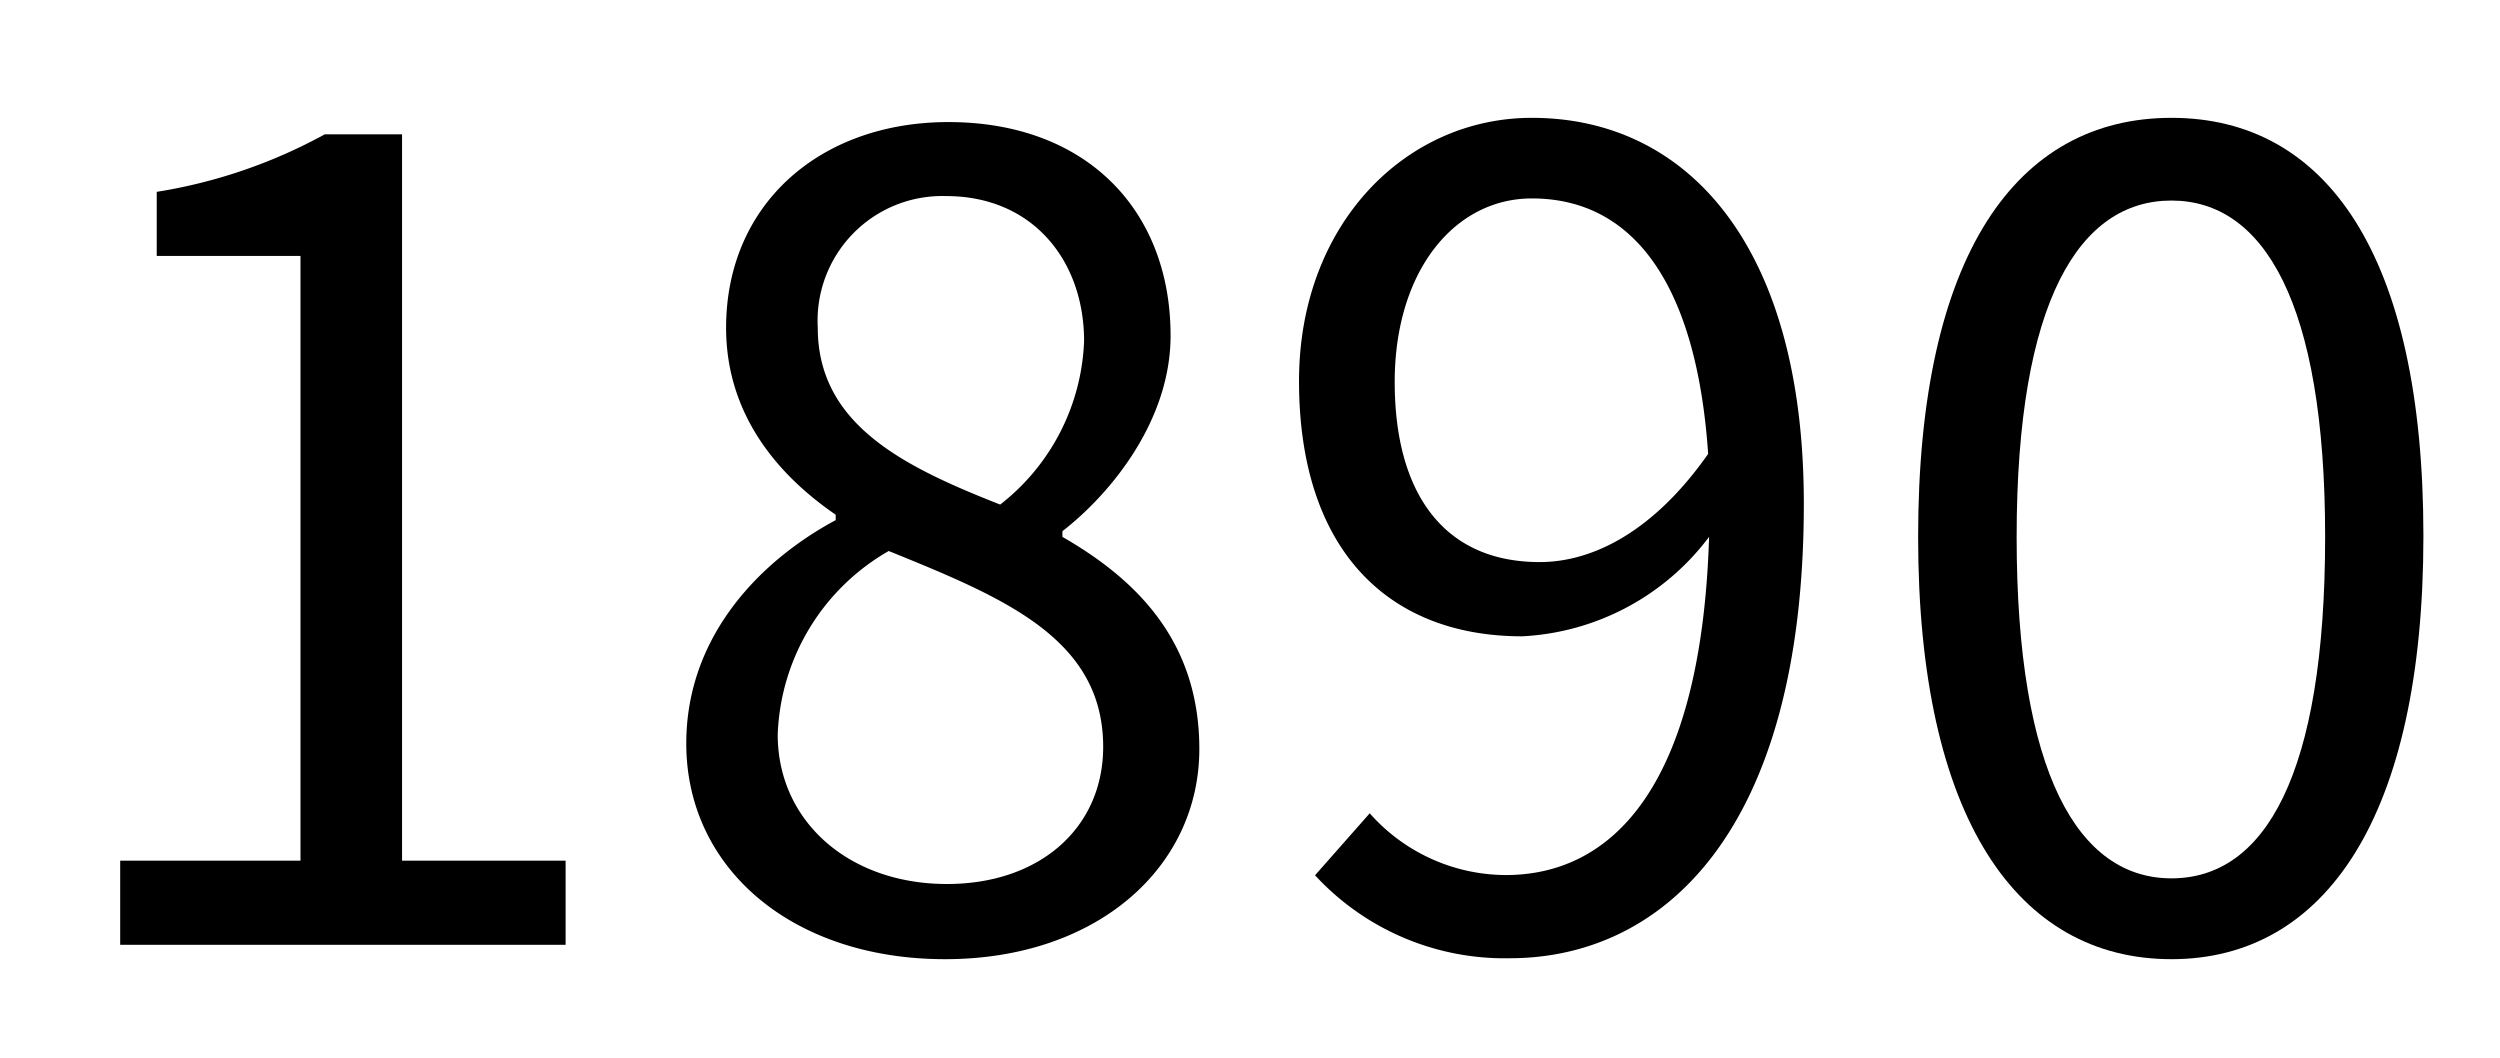 <svg xmlns="http://www.w3.org/2000/svg" viewBox="0 0 106.08 44.88"><rect width="106.08" height="44.88" fill="none"/><path d="M5.1,36.52h7.65V10.86H6.65V8.14A22,22,0,0,0,13.78,5.7h3.28V36.52H24v3.57H5.1Z"/><path d="M29.12,31.55c0-4.6,3.19-7.79,6.34-9.48v-.23c-2.54-1.74-4.65-4.32-4.65-7.93,0-5.26,4-8.73,9.43-8.73,5.87,0,9.43,3.75,9.43,9.06,0,3.61-2.53,6.7-4.59,8.3v.24c3,1.73,5.81,4.31,5.81,9,0,5-4.31,8.92-10.79,8.92S29.12,36.85,29.12,31.55Zm17.69.14c0-4.6-4.22-6.33-9.1-8.31A9.36,9.36,0,0,0,33,31.17c0,3.66,3,6.34,7.18,6.34C44.14,37.51,46.81,35.11,46.81,31.69ZM46,14.47c0-3.38-2.15-6.15-5.86-6.15a5.29,5.29,0,0,0-5.44,5.59c0,4.13,3.7,5.91,7.74,7.5A9.23,9.23,0,0,0,46,14.47Z"/><path d="M58.12,34.51a7.74,7.74,0,0,0,5.77,2.62c4.46,0,8.3-3.66,8.63-14.35A10.58,10.58,0,0,1,64.59,27c-5.72,0-9.47-3.7-9.47-10.83C55.12,9.54,59.62,5,65,5c6.61,0,11.54,5.44,11.54,16.37,0,13.94-6,19.29-12.48,19.29a10.94,10.94,0,0,1-8.26-3.52ZM72.48,19.26C72,12.17,69.38,8.42,65,8.42c-3.29,0-5.82,3.09-5.82,7.79s2.07,7.64,6.15,7.64C67.6,23.85,70.18,22.54,72.48,19.26Z"/><path d="M81.39,22.78C81.39,10.81,85.57,5,92.14,5s10.69,5.82,10.69,17.74S98.66,40.7,92.14,40.7,81.39,34.74,81.39,22.78Zm17.27,0c0-10-2.63-14.27-6.52-14.27s-6.57,4.22-6.57,14.27,2.62,14.49,6.57,14.49S98.66,32.91,98.66,22.78Z"/></svg>